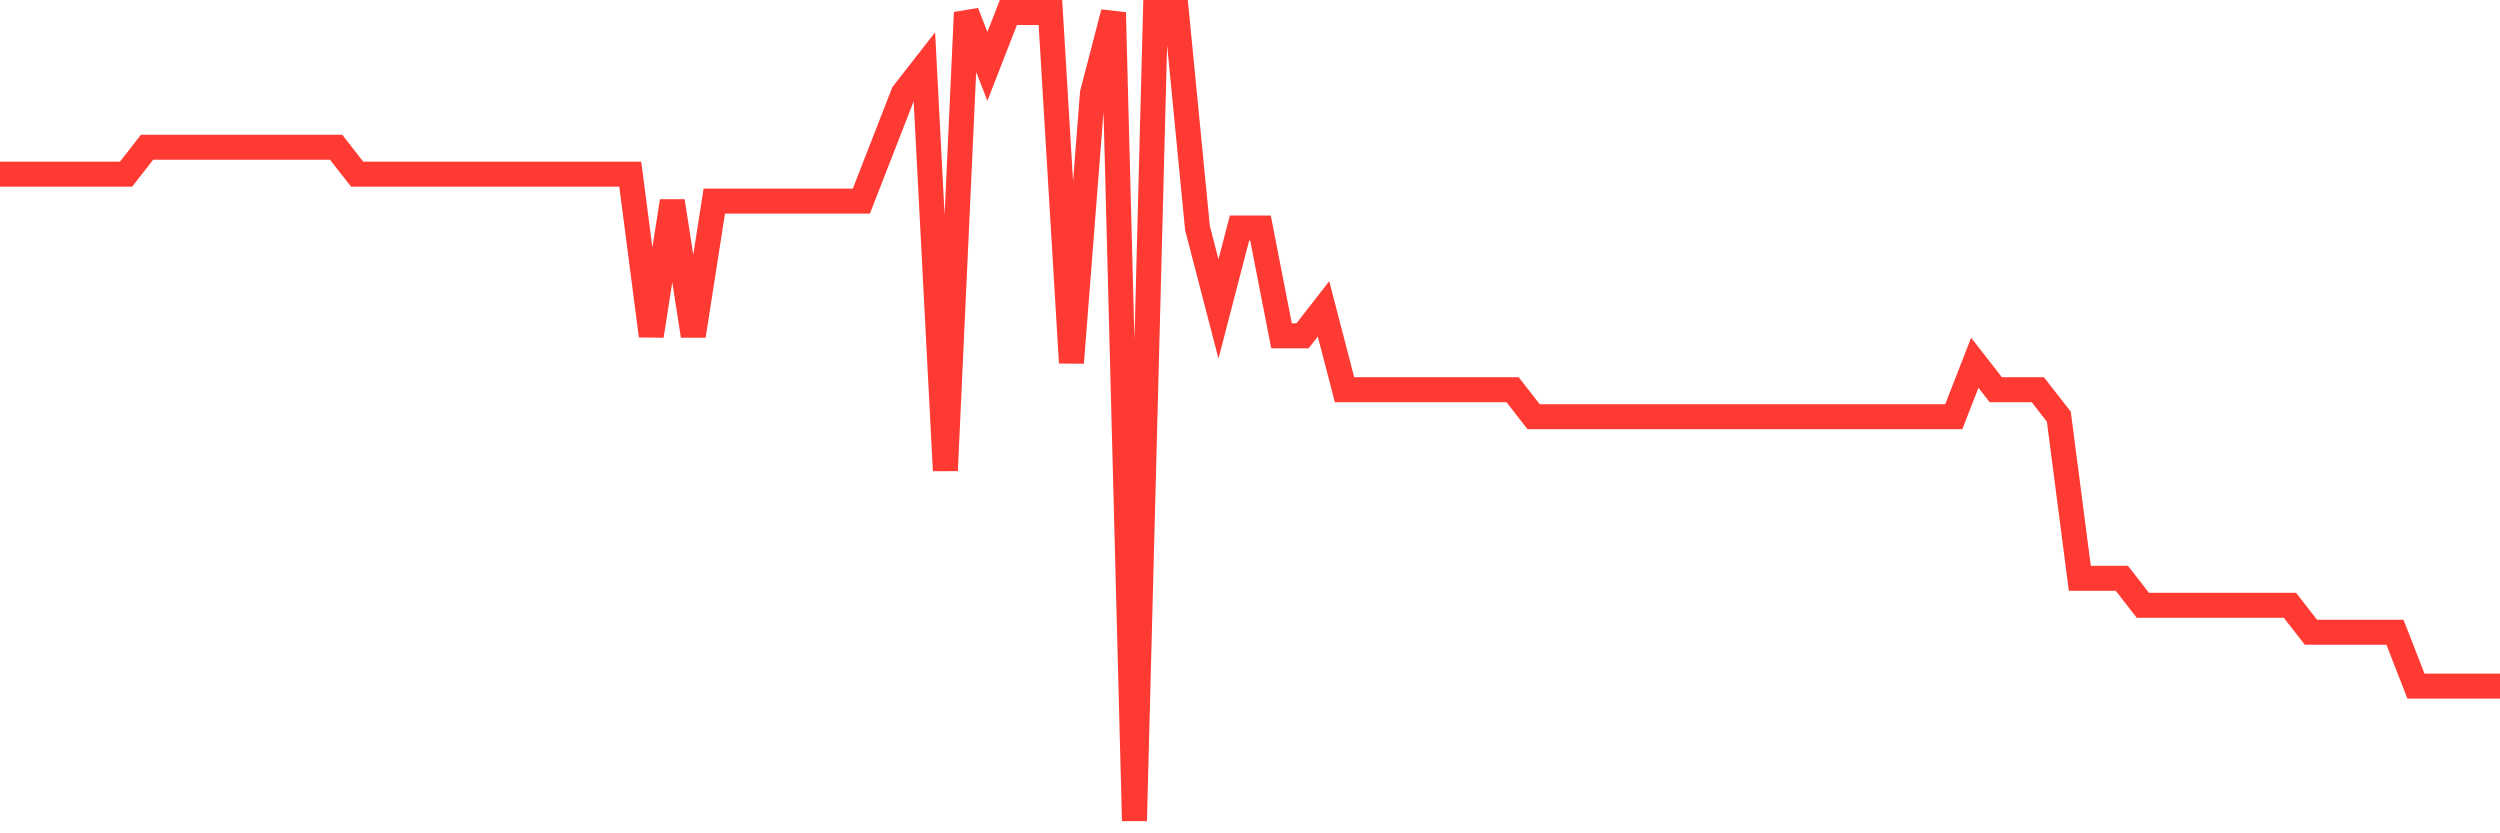 <svg
  xmlns="http://www.w3.org/2000/svg"
  xmlns:xlink="http://www.w3.org/1999/xlink"
  width="120"
  height="40"
  viewBox="0 0 120 40"
  preserveAspectRatio="none"
>
  <polyline
    points="0,8.36 1.008,8.36 2.017,8.36 3.025,8.36 4.034,8.36 5.042,8.36 6.05,8.36 7.059,7.067 8.067,7.067 9.076,7.067 10.084,7.067 11.092,7.067 12.101,7.067 13.109,7.067 14.118,7.067 15.126,7.067 16.134,7.067 17.143,8.36 18.151,8.36 19.16,8.36 20.168,8.36 21.176,8.36 22.185,8.36 23.193,8.36 24.202,8.36 25.21,8.36 26.218,8.36 27.227,8.36 28.235,8.36 29.244,8.36 30.252,8.36 31.261,16.12 32.269,9.653 33.277,16.12 34.286,9.653 35.294,9.653 36.303,9.653 37.311,9.653 38.319,9.653 39.328,9.653 40.336,9.653 41.345,9.653 42.353,7.067 43.361,4.48 44.37,3.187 45.378,22.587 46.387,0.6 47.395,3.187 48.403,0.6 49.412,0.6 50.42,0.6 51.429,17.413 52.437,4.48 53.445,0.6 54.454,39.4 55.462,0.6 56.471,0.6 57.479,10.947 58.487,14.827 59.496,10.947 60.504,10.947 61.513,16.12 62.521,16.12 63.529,14.827 64.538,18.707 65.546,18.707 66.555,18.707 67.563,18.707 68.571,18.707 69.58,18.707 70.588,18.707 71.597,18.707 72.605,18.707 73.613,20 74.622,20 75.63,20 76.639,20 77.647,20 78.655,20 79.664,20 80.672,20 81.681,20 82.689,20 83.697,20 84.706,20 85.714,20 86.723,20 87.731,20 88.739,20 89.748,20 90.756,20 91.765,20 92.773,20 93.782,20 94.79,17.413 95.798,18.707 96.807,18.707 97.815,18.707 98.824,20 99.832,27.76 100.84,27.76 101.849,27.76 102.857,29.053 103.866,29.053 104.874,29.053 105.882,29.053 106.891,29.053 107.899,29.053 108.908,29.053 109.916,29.053 110.924,30.347 111.933,30.347 112.941,30.347 113.95,30.347 114.958,30.347 115.966,32.933 116.975,32.933 117.983,32.933 118.992,32.933 120,32.933"
    fill="none"
    stroke="#ff3a33"
    stroke-width="1.2"
  >
  </polyline>
</svg>